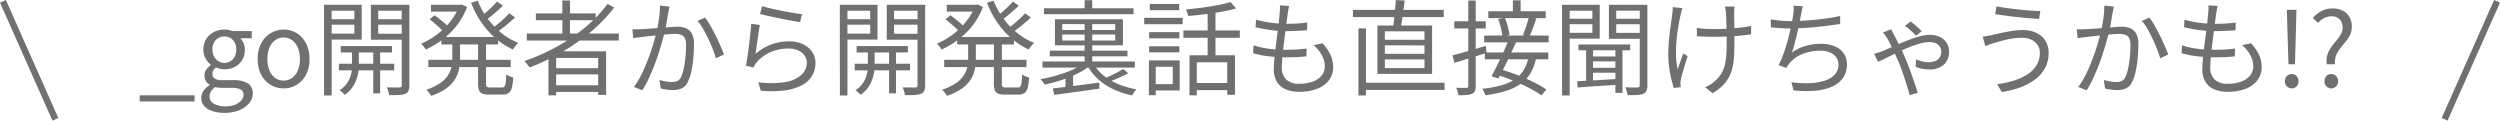 <svg xmlns="http://www.w3.org/2000/svg" width="387.718" height="18.704" viewBox="0 0 387.718 18.704">
  <g id="andme-03" transform="translate(4617.457 -10532.483)">
    <path id="パス_1644" data-name="パス 1644" d="M.208,2.24V1.28H8.72v.96ZM13.344,4a5.914,5.914,0,0,1-1.872-.272,2.784,2.784,0,0,1-1.264-.792A1.859,1.859,0,0,1,9.76,1.68,1.963,1.963,0,0,1,10.1.6a2.86,2.86,0,0,1,.944-.888v-.08a1.755,1.755,0,0,1-.56-.56,1.578,1.578,0,0,1-.224-.864,1.557,1.557,0,0,1,.312-.96,3.027,3.027,0,0,1,.648-.656v-.064a3.216,3.216,0,0,1-.784-.944,2.727,2.727,0,0,1-.352-1.392,2.993,2.993,0,0,1,.448-1.656A3,3,0,0,1,11.72-8.536a3.514,3.514,0,0,1,1.608-.376,3.474,3.474,0,0,1,.7.064,2.8,2.8,0,0,1,.536.16h3.024v1.12H15.808a2.2,2.2,0,0,1,.512.768,2.653,2.653,0,0,1,.192,1.024,2.977,2.977,0,0,1-.424,1.608A2.853,2.853,0,0,1,14.944-3.12a3.5,3.5,0,0,1-1.616.368,2.866,2.866,0,0,1-.648-.08,2.853,2.853,0,0,1-.632-.224,1.909,1.909,0,0,0-.4.432,1.074,1.074,0,0,0-.16.608.848.848,0,0,0,.32.672,1.922,1.922,0,0,0,1.2.272H14.72a4.181,4.181,0,0,1,2.264.5,1.736,1.736,0,0,1,.76,1.568A2.352,2.352,0,0,1,17.2,2.48a3.766,3.766,0,0,1-1.528,1.1A5.953,5.953,0,0,1,13.344,4Zm-.016-7.744A1.776,1.776,0,0,0,14.264-4a1.826,1.826,0,0,0,.672-.72,2.275,2.275,0,0,0,.248-1.088,2.264,2.264,0,0,0-.248-1.1,1.743,1.743,0,0,0-.664-.7,1.855,1.855,0,0,0-.944-.24,1.836,1.836,0,0,0-.92.24,1.739,1.739,0,0,0-.672.688,2.253,2.253,0,0,0-.248,1.1,2.217,2.217,0,0,0,.256,1.088,1.9,1.9,0,0,0,.672.72A1.707,1.707,0,0,0,13.328-3.744Zm.224,6.736A3.756,3.756,0,0,0,15,2.736a2.462,2.462,0,0,0,.96-.664,1.3,1.3,0,0,0,.344-.84.893.893,0,0,0-.448-.864,2.847,2.847,0,0,0-1.312-.24h-1.5Q12.8.128,12.5.1A3.119,3.119,0,0,1,11.92,0a2.056,2.056,0,0,0-.672.712,1.618,1.618,0,0,0-.208.76,1.257,1.257,0,0,0,.664,1.1A3.475,3.475,0,0,0,13.552,2.992ZM22.528.208a3.9,3.9,0,0,1-1.984-.536,3.885,3.885,0,0,1-1.48-1.552,5.079,5.079,0,0,1-.552-2.456,5.116,5.116,0,0,1,.552-2.472,3.942,3.942,0,0,1,1.48-1.56,3.859,3.859,0,0,1,1.984-.544,3.926,3.926,0,0,1,1.528.3,3.745,3.745,0,0,1,1.288.9,4.249,4.249,0,0,1,.88,1.44,5.458,5.458,0,0,1,.32,1.936,5.02,5.02,0,0,1-.56,2.456A3.977,3.977,0,0,1,24.512-.328,3.846,3.846,0,0,1,22.528.208Zm0-1.216a2.174,2.174,0,0,0,1.32-.416,2.732,2.732,0,0,0,.888-1.168,4.424,4.424,0,0,0,.32-1.744,4.469,4.469,0,0,0-.32-1.76,2.732,2.732,0,0,0-.888-1.168,2.174,2.174,0,0,0-1.32-.416,2.174,2.174,0,0,0-1.32.416,2.677,2.677,0,0,0-.88,1.168,4.57,4.57,0,0,0-.312,1.76,4.524,4.524,0,0,0,.312,1.744,2.676,2.676,0,0,0,.88,1.168A2.174,2.174,0,0,0,22.528-1.008Zm8.864-5.344h7.952v.992H31.392ZM31.1-3.616H39.68v1.024H31.1Zm5.328-2.432H37.5V.976H36.432ZM33.136-6h1.056v2.928a5.276,5.276,0,0,1-.1.9,6.387,6.387,0,0,1-.328,1.144A5.013,5.013,0,0,1,33.1.168,4.62,4.62,0,0,1,32,1.216a2.644,2.644,0,0,0-.368-.392A3.893,3.893,0,0,0,31.2.48,3.693,3.693,0,0,0,32.416-.68a4.354,4.354,0,0,0,.568-1.312,4.94,4.94,0,0,0,.152-1.1Zm-3.728-4.528h4.5v.848h-4.5Zm7.376,0h4.544v.848H36.784Zm4.064-2.224h1.184V-.272a2.14,2.14,0,0,1-.136.84.92.92,0,0,1-.488.472,3.342,3.342,0,0,1-.976.184q-.608.04-1.536.024a2.536,2.536,0,0,0-.072-.376q-.056-.216-.136-.44a3.5,3.5,0,0,0-.16-.384q.656.016,1.224.016h.776a.4.4,0,0,0,.248-.088.372.372,0,0,0,.072-.264Zm-11.328,0h5.12V-7.36H29.52v-.928H33.5V-11.84H29.52Zm11.9,0v.912H37.2v3.568h4.224v.928h-5.36v-5.408Zm-12.624,0h1.184V1.3H28.8ZM46.992-7.76h8.8v1.152h-8.8Zm-1.616-4.992h4.768V-11.7H45.376Zm-.4,8.528H57.744V-3.1H44.976Zm4.768-8.528h.208l.224-.048.8.384a10.262,10.262,0,0,1-1.112,2.2,11.445,11.445,0,0,1-1.536,1.848A12.756,12.756,0,0,1,46.512-6.9a14.091,14.091,0,0,1-1.936,1.088,3.094,3.094,0,0,0-.336-.48,4.205,4.205,0,0,0-.4-.432,10.81,10.81,0,0,0,1.792-.952A11.83,11.83,0,0,0,47.32-9.008a11.048,11.048,0,0,0,1.424-1.648,8.357,8.357,0,0,0,1-1.872ZM48.688-7.216h1.2v2.752a8.98,8.98,0,0,1-.152,1.648,4.733,4.733,0,0,1-.608,1.576A5.075,5.075,0,0,1,47.784.184,8.716,8.716,0,0,1,45.408,1.36a3.181,3.181,0,0,0-.208-.32A4.16,4.16,0,0,0,44.92.7a3.45,3.45,0,0,0-.28-.28A8.669,8.669,0,0,0,46.808-.616a4.433,4.433,0,0,0,1.216-1.208,3.733,3.733,0,0,0,.536-1.312,7.168,7.168,0,0,0,.128-1.344Zm3.952-6.176a11.785,11.785,0,0,0,1.5,2.736,12.04,12.04,0,0,0,2.152,2.264,9.988,9.988,0,0,0,2.64,1.544,2.22,2.22,0,0,0-.3.3q-.16.184-.3.368a2.637,2.637,0,0,0-.24.36,11.432,11.432,0,0,1-2.7-1.744,12.76,12.76,0,0,1-2.2-2.48A14.832,14.832,0,0,1,51.6-13.072Zm-7.472,2.9.768-.64q.368.256.776.584t.776.64q.368.312.608.552l-.8.736a7.482,7.482,0,0,0-.584-.584q-.36-.328-.76-.672T45.168-10.5Zm10.464-2.768.912.64q-.608.592-1.344,1.216t-1.344,1.056l-.752-.576q.4-.3.872-.712t.912-.832A9.685,9.685,0,0,0,55.632-13.264ZM57.52-11.44l.9.64q-.64.624-1.44,1.264T55.5-8.432l-.736-.576q.432-.32.944-.736t.992-.864Q57.184-11.056,57.52-11.44ZM52.688-7.168H53.92v6.64a.709.709,0,0,0,.112.488.863.863,0,0,0,.528.1H56.4a.474.474,0,0,0,.384-.152,1.2,1.2,0,0,0,.184-.584q.056-.432.088-1.28a2.475,2.475,0,0,0,.512.28,3.94,3.94,0,0,0,.576.2,8.176,8.176,0,0,1-.224,1.6,1.389,1.389,0,0,1-.5.808,1.614,1.614,0,0,1-.928.232H54.4a2.873,2.873,0,0,1-1.056-.152A.9.9,0,0,1,52.832.5a2.96,2.96,0,0,1-.144-1.04ZM60.24-8.3H74.512v1.088H60.24Zm1.408-3.12h9.28v1.056h-9.28Zm2.608,8.5h7.536v.96H64.256Zm0,2.64h7.536V.752H64.256Zm1.5-13.152h1.184v5.712H65.76Zm7.008.544,1.024.56A23.862,23.862,0,0,1,70.1-8.5a31.165,31.165,0,0,1-4.488,3.12,35.094,35.094,0,0,1-4.96,2.352,1.625,1.625,0,0,0-.208-.328q-.144-.184-.3-.368t-.264-.312A31.951,31.951,0,0,0,64.864-6.24a28.071,28.071,0,0,0,4.408-2.992A21.12,21.12,0,0,0,72.768-12.9ZM63.6-5.536h8.944V1.216H71.312V-4.512H64.8V1.28H63.6ZM82.384-12.48q-.048.208-.1.456t-.1.488q-.048.288-.136.784T81.872-9.7q-.1.552-.224,1.048-.16.688-.4,1.544T80.7-5.3q-.3.96-.688,1.96t-.848,1.984A17.362,17.362,0,0,1,78.16.5L76.848-.016A11.267,11.267,0,0,0,77.88-1.664q.472-.912.872-1.9T79.48-5.5q.328-.96.552-1.776t.352-1.408q.224-.96.368-1.992a14.205,14.205,0,0,0,.144-1.96Zm5.5,1.7A11.006,11.006,0,0,1,88.7-9.552q.424.736.832,1.568t.744,1.6q.336.768.544,1.328l-1.248.592q-.176-.608-.48-1.4t-.7-1.616Q88-8.3,87.576-9.032a7.982,7.982,0,0,0-.856-1.224ZM76.624-8.976a6.381,6.381,0,0,0,.7.024q.336-.008.72-.024.368-.016.928-.056L80.2-9.12q.664-.048,1.312-.1t1.2-.1q.552-.04.872-.04a3.616,3.616,0,0,1,1.3.224,1.846,1.846,0,0,1,.936.816,3.272,3.272,0,0,1,.352,1.664q0,.944-.088,2.04a16.677,16.677,0,0,1-.3,2.088A6.624,6.624,0,0,1,85.248-.88,2.006,2.006,0,0,1,84.288.2a3.351,3.351,0,0,1-1.376.264,7.259,7.259,0,0,1-.976-.072,8.612,8.612,0,0,1-.912-.168L80.816-1.1q.352.1.712.176a5.7,5.7,0,0,0,.7.112q.336.032.56.032a2.016,2.016,0,0,0,.792-.152,1.241,1.241,0,0,0,.6-.664A6.121,6.121,0,0,0,84.6-2.968a16.643,16.643,0,0,0,.256-1.752q.088-.928.088-1.776a2.3,2.3,0,0,0-.208-1.112,1.083,1.083,0,0,0-.592-.5,2.683,2.683,0,0,0-.9-.136q-.416,0-1.1.056t-1.464.136L79.232-7.9q-.672.072-1.04.12-.272.032-.7.088t-.744.1Zm20.112-3.568q.512.16,1.336.352t1.744.376q.92.184,1.752.32t1.36.184l-.3,1.232q-.448-.064-1.1-.176t-1.384-.256q-.736-.144-1.456-.3T97.376-11.1q-.592-.136-.96-.232Zm-.352,2.912q-.08.416-.168,1.016L96.032-7.36q-.1.656-.176,1.248t-.144.976a7.9,7.9,0,0,1,2.472-1.48,8,8,0,0,1,2.744-.472,4.885,4.885,0,0,1,2.144.44,3.511,3.511,0,0,1,1.424,1.2,2.981,2.981,0,0,1,.512,1.7A3.912,3.912,0,0,1,104.52-1.8,3.91,3.91,0,0,1,103-.336a7.642,7.642,0,0,1-2.632.84,16.359,16.359,0,0,1-3.84.056L96.144-.752a13.83,13.83,0,0,0,4.208-.024A4.891,4.891,0,0,0,102.84-1.9a2.52,2.52,0,0,0,.824-1.88,1.857,1.857,0,0,0-.368-1.136,2.449,2.449,0,0,0-1-.776,3.542,3.542,0,0,0-1.448-.28,6.89,6.89,0,0,0-2.84.568,5.831,5.831,0,0,0-2.12,1.576,2.617,2.617,0,0,0-.288.408,3.779,3.779,0,0,0-.192.392l-1.184-.288q.1-.448.192-1.08t.192-1.36q.1-.728.184-1.464t.152-1.416q.064-.68.1-1.176Zm15.008,3.28h7.952v.992h-7.952ZM111.1-3.616h8.576v1.024H111.1Zm5.328-2.432H117.5V.976h-1.072Zm-3.3.048h1.056v2.928a5.276,5.276,0,0,1-.1.9,6.387,6.387,0,0,1-.328,1.144A5.013,5.013,0,0,1,113.1.168,4.62,4.62,0,0,1,112,1.216a2.644,2.644,0,0,0-.368-.392A3.893,3.893,0,0,0,111.2.48a3.693,3.693,0,0,0,1.216-1.16,4.354,4.354,0,0,0,.568-1.312,4.94,4.94,0,0,0,.152-1.1Zm-3.728-4.528h4.5v.848h-4.5Zm7.376,0h4.544v.848h-4.544Zm4.064-2.224h1.184V-.272a2.14,2.14,0,0,1-.136.84.92.92,0,0,1-.488.472,3.342,3.342,0,0,1-.976.184q-.608.04-1.536.024a2.535,2.535,0,0,0-.072-.376q-.056-.216-.136-.44a3.5,3.5,0,0,0-.16-.384q.656.016,1.224.016h.776a.4.4,0,0,0,.248-.088.372.372,0,0,0,.072-.264Zm-11.328,0h5.12V-7.36h-5.12v-.928H113.5V-11.84H109.52Zm11.9,0v.912H117.2v3.568h4.224v.928h-5.36v-5.408Zm-12.624,0h1.184V1.3H108.8ZM126.992-7.76h8.8v1.152h-8.8Zm-1.616-4.992h4.768V-11.7h-4.768Zm-.4,8.528h12.768V-3.1H124.976Zm4.768-8.528h.208l.224-.048.8.384a10.262,10.262,0,0,1-1.112,2.2,11.444,11.444,0,0,1-1.536,1.848A12.756,12.756,0,0,1,126.512-6.9a14.09,14.09,0,0,1-1.936,1.088,3.094,3.094,0,0,0-.336-.48,4.2,4.2,0,0,0-.4-.432,10.81,10.81,0,0,0,1.792-.952,11.83,11.83,0,0,0,1.688-1.336,11.048,11.048,0,0,0,1.424-1.648,8.357,8.357,0,0,0,1-1.872Zm-1.056,5.536h1.2v2.752a8.98,8.98,0,0,1-.152,1.648,4.733,4.733,0,0,1-.608,1.576A5.075,5.075,0,0,1,127.784.184a8.716,8.716,0,0,1-2.376,1.176,3.18,3.18,0,0,0-.208-.32A4.16,4.16,0,0,0,124.92.7a3.45,3.45,0,0,0-.28-.28,8.669,8.669,0,0,0,2.168-1.032,4.433,4.433,0,0,0,1.216-1.208,3.733,3.733,0,0,0,.536-1.312,7.167,7.167,0,0,0,.128-1.344Zm3.952-6.176a11.785,11.785,0,0,0,1.5,2.736,12.04,12.04,0,0,0,2.152,2.264,9.988,9.988,0,0,0,2.64,1.544,2.221,2.221,0,0,0-.3.3q-.16.184-.3.368a2.636,2.636,0,0,0-.24.36,11.431,11.431,0,0,1-2.7-1.744,12.76,12.76,0,0,1-2.2-2.48,14.832,14.832,0,0,1-1.584-3.024Zm-7.472,2.9.768-.64q.368.256.776.584t.776.64q.368.312.608.552l-.8.736a7.482,7.482,0,0,0-.584-.584q-.36-.328-.76-.672T125.168-10.5Zm10.464-2.768.912.64q-.608.592-1.344,1.216t-1.344,1.056l-.752-.576q.4-.3.872-.712t.912-.832A9.684,9.684,0,0,0,135.632-13.264Zm1.888,1.824.9.64q-.64.624-1.44,1.264t-1.472,1.1l-.736-.576q.432-.32.944-.736t.992-.864Q137.184-11.056,137.52-11.44Zm-4.832,4.272h1.232v6.64a.709.709,0,0,0,.112.488.863.863,0,0,0,.528.1h1.84a.474.474,0,0,0,.384-.152,1.2,1.2,0,0,0,.184-.584q.056-.432.088-1.28a2.475,2.475,0,0,0,.512.28,3.94,3.94,0,0,0,.576.2,8.175,8.175,0,0,1-.224,1.6,1.389,1.389,0,0,1-.5.808,1.614,1.614,0,0,1-.928.232h-2.1a2.873,2.873,0,0,1-1.056-.152.9.9,0,0,1-.512-.52,2.96,2.96,0,0,1-.144-1.04Zm14.064-3.152h1.184V-3.5h-1.184Zm-6.528,6.352h14.32v.944h-14.32Zm6.464.24.864.432a9.422,9.422,0,0,1-1.424.944,15.811,15.811,0,0,1-1.76.824q-.944.376-1.92.664t-1.888.48a4.907,4.907,0,0,0-.3-.44,3.694,3.694,0,0,0-.344-.408,18.421,18.421,0,0,0,1.872-.4q.96-.256,1.872-.576a14.6,14.6,0,0,0,1.7-.712A8.3,8.3,0,0,0,146.688-3.728Zm1.392.016a6.413,6.413,0,0,0,1.56,1.872,9.05,9.05,0,0,0,2.3,1.368,13.433,13.433,0,0,0,2.872.824,2.158,2.158,0,0,0-.384.44,4.355,4.355,0,0,0-.3.5A13.228,13.228,0,0,1,151.176.32,9.427,9.427,0,0,1,148.8-1.264a8.145,8.145,0,0,1-1.68-2.176Zm4.656.912.784.656q-.72.384-1.568.752t-1.536.624l-.608-.56q.464-.192,1.008-.448t1.048-.528Q152.368-2.576,152.736-2.8ZM141.824.208q.9-.1,2.072-.24t2.488-.312q1.312-.168,2.624-.344l.048.928-2.5.352-2.416.336-2.1.288Zm4.928-13.68h1.184v1.712h-1.184Zm-6.3,1.248h13.888v.928H140.448Zm.9,6.576h12.048v.88H141.344Zm1.936-2.5v.928h8.208v-.928Zm0-1.616v.912h8.208V-9.76Zm-1.136-.752h10.544v4.048H142.144Zm1.632,8.864.624-.64.56.176V.64h-1.184Zm19.232-3.28h7.056V1.2h-1.2V-3.84h-4.72V1.28h-1.136Zm6.352-8.256.88.992a20.8,20.8,0,0,1-2.24.512q-1.264.224-2.608.392t-2.592.264a2.9,2.9,0,0,0-.136-.5,3.564,3.564,0,0,0-.216-.5q.912-.1,1.872-.208t1.888-.264q.928-.152,1.736-.32T169.36-13.184Zm-3.536,1.216h1.216v7.6h-1.216Zm-3.76,3.2h8.752v1.136h-8.752Zm1.68,8.144h5.728V.48h-5.728Zm-6.992-7.888h4.688v.96h-4.688Zm.1-4.368h4.56v.96h-4.56Zm-.1,6.56h4.688v.944h-4.688Zm-.768-4.416h5.968v.992h-5.968Zm1.36,6.608h4.144V.528h-4.144V-.448h3.072V-3.136h-3.072Zm-.624,0h1.056V1.264H156.72Zm21.744-8.448q-.08.32-.12.584t-.088.536q-.064.448-.152,1.12t-.192,1.472q-.1.8-.208,1.648t-.192,1.648q-.088.8-.136,1.456t-.048,1.088a2.5,2.5,0,0,0,.664,1.84,2.733,2.733,0,0,0,2.024.672,5.994,5.994,0,0,0,2.12-.336,3.107,3.107,0,0,0,1.376-.952A2.239,2.239,0,0,0,184-3.232a3.669,3.669,0,0,0-.432-1.656A5.256,5.256,0,0,0,182.256-6.5l1.408-.288A7.47,7.47,0,0,1,184.888-5a4.455,4.455,0,0,1,.408,1.912,3.263,3.263,0,0,1-.664,2.048A4.139,4.139,0,0,1,182.784.28a7.681,7.681,0,0,1-2.768.456A5.43,5.43,0,0,1,178.04.392a2.954,2.954,0,0,1-1.416-1.128,3.7,3.7,0,0,1-.528-2.1q0-.512.072-1.344t.192-1.816q.12-.984.256-2.016t.24-1.944q.1-.912.152-1.584a6.1,6.1,0,0,0,.048-.664,3.338,3.338,0,0,0-.032-.472Zm-5.136,2.128a13.035,13.035,0,0,0,1.5.352q.816.144,1.648.216t1.536.072q.928,0,1.752-.048a14.81,14.81,0,0,0,1.512-.16l-.032,1.2q-.768.064-1.52.1T178-8.672q-.7,0-1.536-.072T174.8-8.96q-.832-.144-1.536-.32Zm-.384,3.968a10.2,10.2,0,0,0,1.624.424q.856.152,1.688.216t1.584.064q.816,0,1.656-.04a15.99,15.99,0,0,0,1.672-.168l-.032,1.216q-.784.1-1.552.128T178-4.608a22.931,22.931,0,0,1-2.664-.16,14.849,14.849,0,0,1-2.456-.48ZM189.776-.672h12.8V.448h-12.8Zm-1.408-11.3h14.08v1.12h-14.08Zm.848,2.88h1.168V1.3h-1.168Zm4.1,2.624v1.312h6.144V-6.464Zm0,2.176v1.344h6.144V-4.288Zm0-4.352v1.312h6.144V-8.64Zm-1.152-.9h8.48v7.5h-8.48Zm2.848-3.952,1.376.08q-.08.752-.192,1.56t-.224,1.552q-.112.744-.24,1.3L194.56-9.1q.1-.592.184-1.368t.16-1.576Q194.976-12.848,195.008-13.488Zm18.16.048h1.2v2.176h-1.2Zm-3.808,1.7h8.9v1.056h-8.9Zm-.64,3.76h10v1.056h-10Zm2.16-2.56,1.04-.208q.176.432.328.92t.256.936a5.983,5.983,0,0,1,.136.8l-1.1.272a5.454,5.454,0,0,0-.112-.824q-.1-.472-.232-.968A8.224,8.224,0,0,0,210.88-10.544Zm4.752-.24,1.184.16q-.256.7-.536,1.464t-.536,1.288l-1.024-.176q.16-.368.328-.856t.328-.984Q215.536-10.384,215.632-10.784ZM208.816-5.36h9.84V-4.3h-9.84Zm3.664-1.856,1.2.24q-.416.912-.9,1.944t-.968,2q-.48.968-.9,1.7l-1.056-.352q.4-.72.872-1.68t.936-1.976Q212.128-6.352,212.48-7.216ZM210.688-1.9l.7-.816q.9.272,1.872.624t1.92.768q.944.416,1.768.848a10.364,10.364,0,0,1,1.4.864L217.6,1.3a12.718,12.718,0,0,0-1.36-.864q-.8-.448-1.736-.872t-1.92-.808Q211.6-1.632,210.688-1.9Zm4.928-2.784,1.168.176a7.832,7.832,0,0,1-.864,2.328A5.426,5.426,0,0,1,214.408-.52a8,8,0,0,1-2.3,1.112,18.6,18.6,0,0,1-3.216.672,2.829,2.829,0,0,0-.208-.528,3.348,3.348,0,0,0-.272-.464,18.939,18.939,0,0,0,2.968-.544,7.04,7.04,0,0,0,2.1-.936,4.692,4.692,0,0,0,1.368-1.44A6.32,6.32,0,0,0,215.616-4.688Zm-11.808-.24q.976-.24,2.352-.64l2.8-.816.144,1.072q-1.312.416-2.624.824T204.1-3.76Zm.272-5.28h4.88v1.12h-4.88Zm2.176-3.216h1.152V-.192a2.129,2.129,0,0,1-.12.808.817.817,0,0,1-.44.424,2.48,2.48,0,0,1-.816.192,11.767,11.767,0,0,1-1.3.032A3.774,3.774,0,0,0,204.6.7a3.919,3.919,0,0,0-.232-.592q.544.016.992.016h.608a.289.289,0,0,0,.224-.072.345.345,0,0,0,.064-.232Zm17.088,6.816h8.016v.9h-8.016Zm1.92,1.856h4.224v.768h-4.224Zm0,1.76h4.224v.768h-4.224Zm3.808-3.216h1.1V.9h-1.1Zm-4.544.016H225.6V-.64h-1.072ZM223.152-.9q.816-.048,1.872-.1t2.256-.128q1.2-.072,2.4-.152v.912q-1.76.112-3.472.224t-2.992.208Zm-1.744-9.7h4.5v.848h-4.5Zm7.376,0h4.544v.848h-4.544Zm4.064-2.16h1.184V-.272a2.14,2.14,0,0,1-.136.84.926.926,0,0,1-.472.472,3.318,3.318,0,0,1-.968.184q-.6.04-1.5.024a2.535,2.535,0,0,0-.072-.376q-.056-.216-.128-.44a1.844,1.844,0,0,0-.168-.384q.656.016,1.2.016h.736a.4.4,0,0,0,.248-.088.344.344,0,0,0,.072-.248Zm-11.328,0h5.12V-7.5h-5.12v-.912H225.5V-11.84H221.52Zm11.9,0v.912H229.2V-8.4h4.224v.912h-5.36v-5.264Zm-12.624,0h1.184V1.3H220.8Zm26.752.272a3.743,3.743,0,0,0-.04.44q-.008.232-.008.5-.016.176-.008.576t.016.9q.008.5.016,1.032t.008.968v.712q0,1.376-.056,2.56a9.278,9.278,0,0,1-.36,2.208,5.552,5.552,0,0,1-1,1.9A7.078,7.078,0,0,1,244.144.944L242.976.032A5.9,5.9,0,0,0,243.8-.4a4,4,0,0,0,.728-.56,4.755,4.755,0,0,0,1.008-1.2,4.91,4.91,0,0,0,.536-1.408,10.494,10.494,0,0,0,.216-1.7q.048-.928.048-2.08,0-.384-.016-.984t-.032-1.248q-.016-.648-.032-1.176t-.048-.768a3.959,3.959,0,0,0-.064-.52q-.048-.248-.08-.44Zm-5.84,3.312q.352.048.784.1t.9.064q.472.016.888.016.992,0,2.04-.048t2.032-.16a16.8,16.8,0,0,0,1.768-.288v1.312q-.768.112-1.736.208t-2.016.136q-1.048.04-2.072.04-.384,0-.856-.016l-.928-.032q-.456-.016-.808-.048Zm-2.256-3.072q-.064.224-.136.52t-.136.52q-.192.864-.368,1.92t-.272,2.192a19.781,19.781,0,0,0-.064,2.24,10.94,10.94,0,0,0,.256,2.1l.408-1.184q.232-.672.456-1.264l.688.416q-.192.544-.4,1.224t-.384,1.3q-.176.616-.256,1.016a2.59,2.59,0,0,0-.072.384,1.466,1.466,0,0,0-.008.336q.016.128.024.272t.024.272l-1.088.128q-.16-.48-.36-1.3t-.344-1.8a13.63,13.63,0,0,1-.144-1.976q0-1.312.12-2.512t.264-2.208q.144-1.008.224-1.664a5.285,5.285,0,0,0,.064-.576q.016-.288.016-.5Zm18.688-.288a6.194,6.194,0,0,0-.16.672q-.064.352-.128.672-.08.384-.184.952T257.416-9q-.152.664-.312,1.336t-.328,1.272a11.018,11.018,0,0,1-.344,1.048,7.228,7.228,0,0,1,2.152-1.048,8.587,8.587,0,0,1,2.36-.312,5.321,5.321,0,0,1,2.176.4A3.164,3.164,0,0,1,264.5-5.192a2.892,2.892,0,0,1,.48,1.656,3.577,3.577,0,0,1-.608,2.112,4.076,4.076,0,0,1-1.712,1.36,8.153,8.153,0,0,1-2.616.632,17.423,17.423,0,0,1-3.352-.056l-.32-1.264a16.106,16.106,0,0,0,2.7.152A9.034,9.034,0,0,0,261.4-.952a3.816,3.816,0,0,0,1.648-.936,2.2,2.2,0,0,0,.616-1.616,1.908,1.908,0,0,0-.728-1.512,3.229,3.229,0,0,0-2.136-.616,7.271,7.271,0,0,0-2.672.488A4.963,4.963,0,0,0,256.08-3.7q-.144.176-.264.344a2.927,2.927,0,0,0-.232.392l-1.2-.432a15.057,15.057,0,0,0,.848-2.008q.384-1.112.672-2.248t.48-2.088q.192-.952.272-1.544.048-.384.064-.688t0-.64ZM253.168-10.5q.64.112,1.48.192t1.56.08q.768,0,1.712-.048t1.968-.144q1.024-.1,2.056-.248t1.976-.36l.016,1.232q-.848.144-1.848.272t-2.04.224q-1.04.1-2.024.152t-1.8.056q-.816,0-1.576-.048t-1.464-.112ZM275.7-7.968q-.352-.368-.816-.792a7.37,7.37,0,0,0-.928-.728l.9-.672q.208.144.536.416t.648.56q.32.288.544.528ZM271.84-8.96q.1.192.2.392t.184.36q.224.416.552,1.064t.664,1.352q.336.7.576,1.3.272.608.544,1.328t.528,1.456q.256.736.488,1.416T275.968.9l-1.264.352Q274.5.48,274.216-.424t-.6-1.832q-.32-.928-.672-1.744-.3-.688-.624-1.376t-.6-1.264a8,8,0,0,0-.5-.912q-.112-.192-.3-.456a4.4,4.4,0,0,0-.36-.456Zm-2.656,3.792q.368-.08.672-.176t.464-.16q.544-.224,1.264-.544t1.536-.672q.816-.352,1.648-.664a16.186,16.186,0,0,1,1.6-.512,5.524,5.524,0,0,1,1.376-.2,3.626,3.626,0,0,1,1.736.368,2.457,2.457,0,0,1,1.008.952,2.554,2.554,0,0,1,.328,1.272,2.705,2.705,0,0,1-.768,2,3.326,3.326,0,0,1-2.432.768,4.772,4.772,0,0,1-1.08-.128,6.057,6.057,0,0,1-.9-.272L275.68-4.3a5.708,5.708,0,0,0,.888.312,3.769,3.769,0,0,0,.984.136,2.71,2.71,0,0,0,1.232-.232,1.408,1.408,0,0,0,.64-.616,1.767,1.767,0,0,0,.192-.8,1.416,1.416,0,0,0-.184-.688,1.437,1.437,0,0,0-.592-.56,2.4,2.4,0,0,0-1.144-.224,5.442,5.442,0,0,0-1.48.248,17.756,17.756,0,0,0-1.792.632q-.936.384-1.832.824l-1.624.8q-.728.36-1.16.552Zm25.712-.16a2.111,2.111,0,0,0-.344-1.192,2.33,2.33,0,0,0-.96-.816,3.271,3.271,0,0,0-1.432-.3,10.036,10.036,0,0,0-1.744.144,14.293,14.293,0,0,0-1.48.336q-.664.192-1.144.32-.368.112-.712.24t-.632.256l-.416-1.488q.336-.032.728-.1t.744-.144q.576-.128,1.336-.3t1.648-.32a11.227,11.227,0,0,1,1.8-.144,4.771,4.771,0,0,1,2.032.416,3.334,3.334,0,0,1,1.416,1.208,3.436,3.436,0,0,1,.52,1.928,4.855,4.855,0,0,1-.544,2.328,5.382,5.382,0,0,1-1.528,1.76,9.066,9.066,0,0,1-2.312,1.24,13.879,13.879,0,0,1-2.88.72l-.72-1.216a14.311,14.311,0,0,0,2.656-.568,8.449,8.449,0,0,0,2.1-.984,4.368,4.368,0,0,0,1.376-1.424A3.693,3.693,0,0,0,294.9-5.328Zm-6.72-7.2q.656.144,1.576.272t1.9.232q.984.1,1.856.168t1.464.064l-.192,1.232q-.672-.048-1.56-.12t-1.84-.176q-.952-.1-1.84-.224t-1.576-.232Zm18.208.048q-.048.208-.1.456t-.1.488q-.048.288-.136.784T305.872-9.7q-.1.552-.224,1.048-.16.688-.4,1.544T304.7-5.3q-.3.96-.688,1.96t-.848,1.984A17.36,17.36,0,0,1,302.16.5l-1.312-.512a11.267,11.267,0,0,0,1.032-1.648q.472-.912.872-1.9T303.48-5.5q.328-.96.552-1.776t.352-1.408q.224-.96.368-1.992a14.209,14.209,0,0,0,.144-1.96Zm5.5,1.7a11.006,11.006,0,0,1,.808,1.232q.424.736.832,1.568t.744,1.6q.336.768.544,1.328l-1.248.592q-.176-.608-.48-1.4t-.7-1.616Q312-8.3,311.576-9.032a7.984,7.984,0,0,0-.856-1.224ZM300.624-8.976a6.381,6.381,0,0,0,.7.024q.336-.008.72-.024.368-.016.928-.056L304.2-9.12q.664-.048,1.312-.1t1.2-.1q.552-.04.872-.04a3.616,3.616,0,0,1,1.3.224,1.846,1.846,0,0,1,.936.816,3.273,3.273,0,0,1,.352,1.664q0,.944-.088,2.04a16.68,16.68,0,0,1-.3,2.088,6.623,6.623,0,0,1-.544,1.648,2.006,2.006,0,0,1-.96,1.08,3.351,3.351,0,0,1-1.376.264,7.26,7.26,0,0,1-.976-.072,8.613,8.613,0,0,1-.912-.168L304.816-1.1q.352.1.712.176a5.7,5.7,0,0,0,.7.112q.336.032.56.032a2.016,2.016,0,0,0,.792-.152,1.241,1.241,0,0,0,.6-.664,6.12,6.12,0,0,0,.424-1.368,16.647,16.647,0,0,0,.256-1.752q.088-.928.088-1.776a2.3,2.3,0,0,0-.208-1.112,1.083,1.083,0,0,0-.592-.5,2.683,2.683,0,0,0-.9-.136q-.416,0-1.1.056t-1.464.136l-1.448.152q-.672.072-1.04.12-.272.032-.7.088t-.744.1Zm21.84-3.6q-.08.32-.12.584t-.088.536q-.064.448-.152,1.12t-.192,1.472q-.1.8-.208,1.648t-.192,1.648q-.088.8-.136,1.456t-.048,1.088a2.5,2.5,0,0,0,.664,1.84,2.733,2.733,0,0,0,2.024.672,6,6,0,0,0,2.12-.336,3.107,3.107,0,0,0,1.376-.952A2.239,2.239,0,0,0,328-3.232a3.669,3.669,0,0,0-.432-1.656A5.255,5.255,0,0,0,326.256-6.5l1.408-.288A7.47,7.47,0,0,1,328.888-5a4.455,4.455,0,0,1,.408,1.912,3.263,3.263,0,0,1-.664,2.048A4.139,4.139,0,0,1,326.784.28a7.681,7.681,0,0,1-2.768.456A5.43,5.43,0,0,1,322.04.392a2.954,2.954,0,0,1-1.416-1.128,3.7,3.7,0,0,1-.528-2.1q0-.512.072-1.344t.192-1.816q.12-.984.256-2.016t.24-1.944q.1-.912.152-1.584a6.1,6.1,0,0,0,.048-.664,3.338,3.338,0,0,0-.032-.472Zm-5.136,2.128a13.036,13.036,0,0,0,1.5.352q.816.144,1.648.216t1.536.072q.928,0,1.752-.048a14.809,14.809,0,0,0,1.512-.16l-.032,1.2q-.768.064-1.52.1T322-8.672q-.7,0-1.536-.072T318.8-8.96q-.832-.144-1.536-.32Zm-.384,3.968a10.2,10.2,0,0,0,1.624.424q.856.152,1.688.216t1.584.064q.816,0,1.656-.04a15.99,15.99,0,0,0,1.672-.168l-.032,1.216q-.784.1-1.552.128T322-4.608a22.932,22.932,0,0,1-2.664-.16,14.85,14.85,0,0,1-2.456-.48Zm16.512,2.944-.208-6.784-.032-1.664h1.472l-.032,1.664-.192,6.784Zm.5,3.744a1.016,1.016,0,0,1-.744-.312A1.073,1.073,0,0,1,332.9-.9a1.087,1.087,0,0,1,.312-.816,1.029,1.029,0,0,1,.744-.3,1.021,1.021,0,0,1,.752.3,1.1,1.1,0,0,1,.3.816,1.088,1.088,0,0,1-.3.792A1.008,1.008,0,0,1,333.952.208Zm5.44-3.744a3.311,3.311,0,0,1,.1-1.488,4.266,4.266,0,0,1,.6-1.184q.384-.528.792-1.008a6.481,6.481,0,0,0,.688-.968,2.1,2.1,0,0,0,.28-1.064,1.955,1.955,0,0,0-.192-.872,1.476,1.476,0,0,0-.576-.624,1.828,1.828,0,0,0-.96-.232,2.471,2.471,0,0,0-1.12.264,2.956,2.956,0,0,0-.944.76l-.832-.768a4.76,4.76,0,0,1,1.328-1.056,3.569,3.569,0,0,1,1.728-.416,3.434,3.434,0,0,1,1.584.344,2.471,2.471,0,0,1,1.04.984,3,3,0,0,1,.368,1.52,2.759,2.759,0,0,1-.288,1.28,5.688,5.688,0,0,1-.7,1.056q-.416.5-.816,1.016a4.8,4.8,0,0,0-.64,1.1,2.651,2.651,0,0,0-.144,1.352ZM340.08.208a.99.99,0,0,1-.736-.312,1.088,1.088,0,0,1-.3-.792,1.1,1.1,0,0,1,.3-.816,1,1,0,0,1,.736-.3,1.048,1.048,0,0,1,.76.3,1.087,1.087,0,0,1,.312.816,1.073,1.073,0,0,1-.312.792A1.034,1.034,0,0,1,340.08.208Z" transform="translate(-4596 10545.984)" fill="#707070"/>
    <g id="グループ_611" data-name="グループ 611" transform="translate(-5529 8733)">
      <line id="線_5" data-name="線 5" x2="8.132" y2="18.298" transform="translate(912 1799.687)" fill="none" stroke="#707070" stroke-width="1"/>
      <line id="線_6" data-name="線 6" x1="8.132" y2="18.298" transform="translate(1290.671 1799.687)" fill="none" stroke="#707070" stroke-width="1"/>
    </g>
  </g>
</svg>
